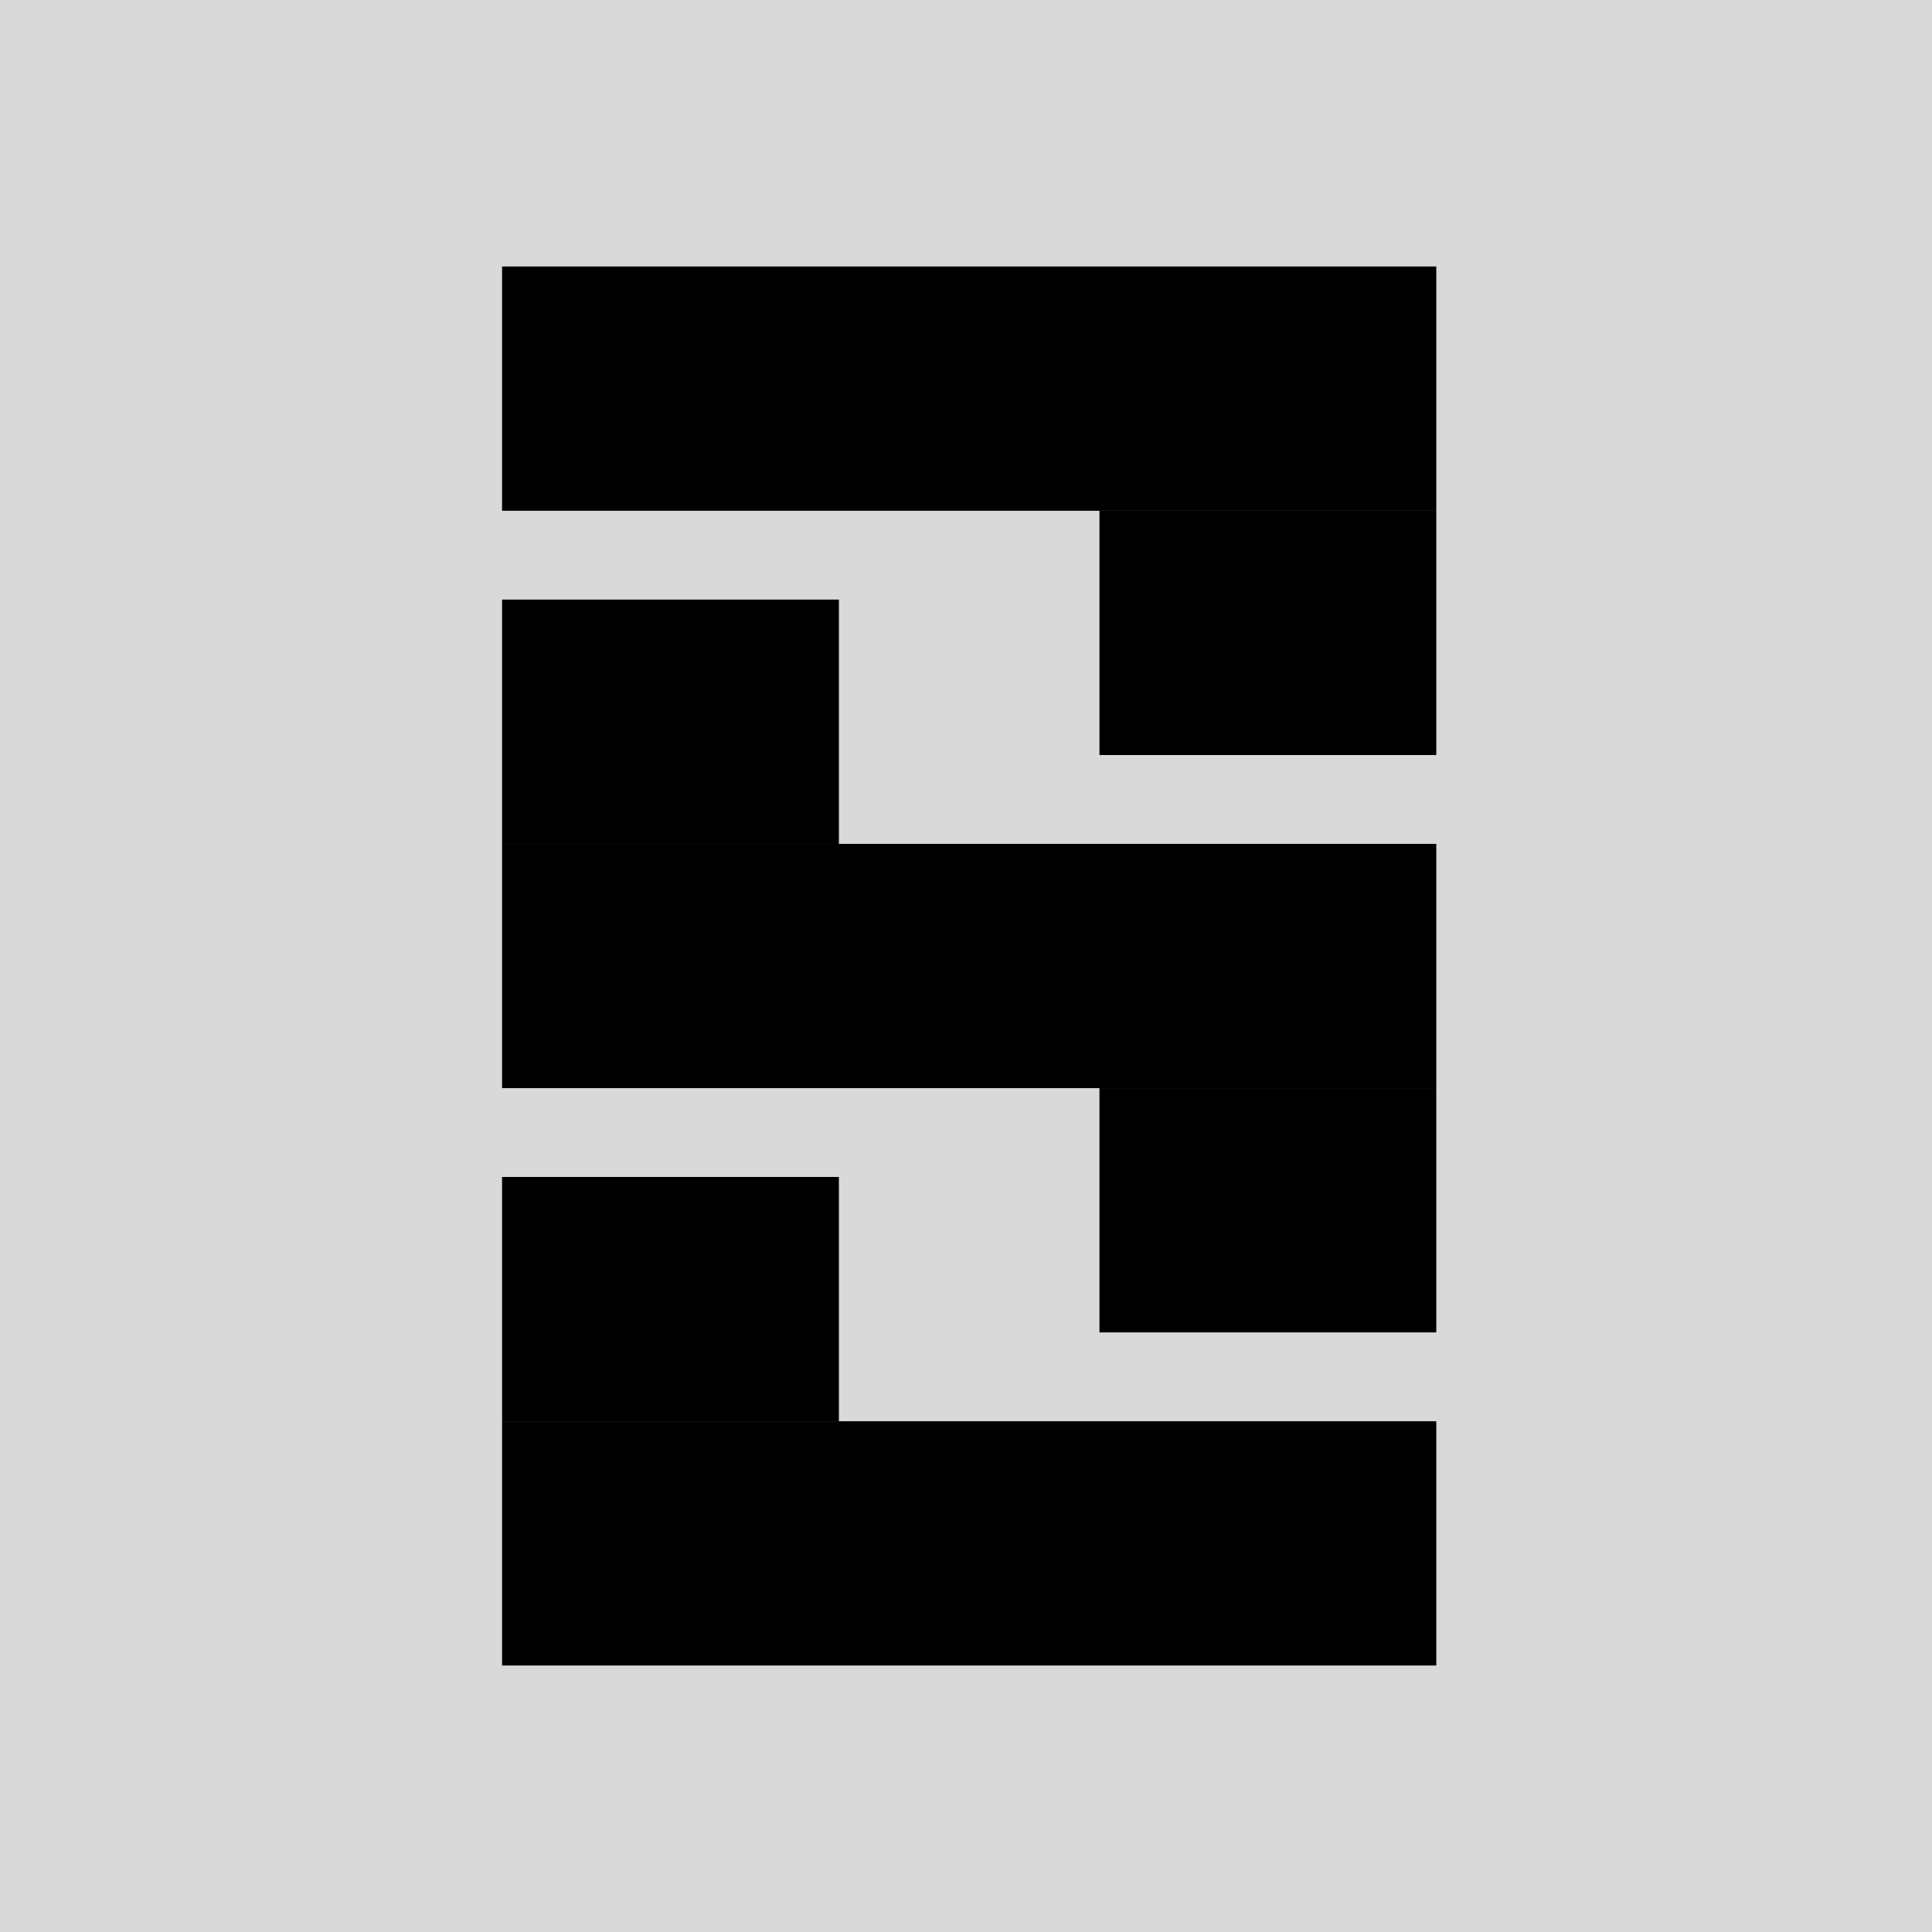 <?xml version="1.0" encoding="UTF-8"?> <svg xmlns="http://www.w3.org/2000/svg" width="435" height="435" viewBox="0 0 435 435" fill="none"><rect width="435" height="435" fill="#D9D9D9"></rect><rect x="113.043" y="60" width="210.345" height="55" fill="black"></rect><rect x="113.043" y="320" width="210.345" height="55" fill="black"></rect><rect x="113.043" y="190" width="210.345" height="55" fill="black"></rect><rect x="113.043" y="135" width="75.839" height="55" fill="black"></rect><rect x="247.549" y="245" width="75.839" height="55" fill="black"></rect><rect x="247.549" y="115" width="75.839" height="55" fill="black"></rect><rect x="113.043" y="265" width="75.839" height="55" fill="black"></rect></svg> 